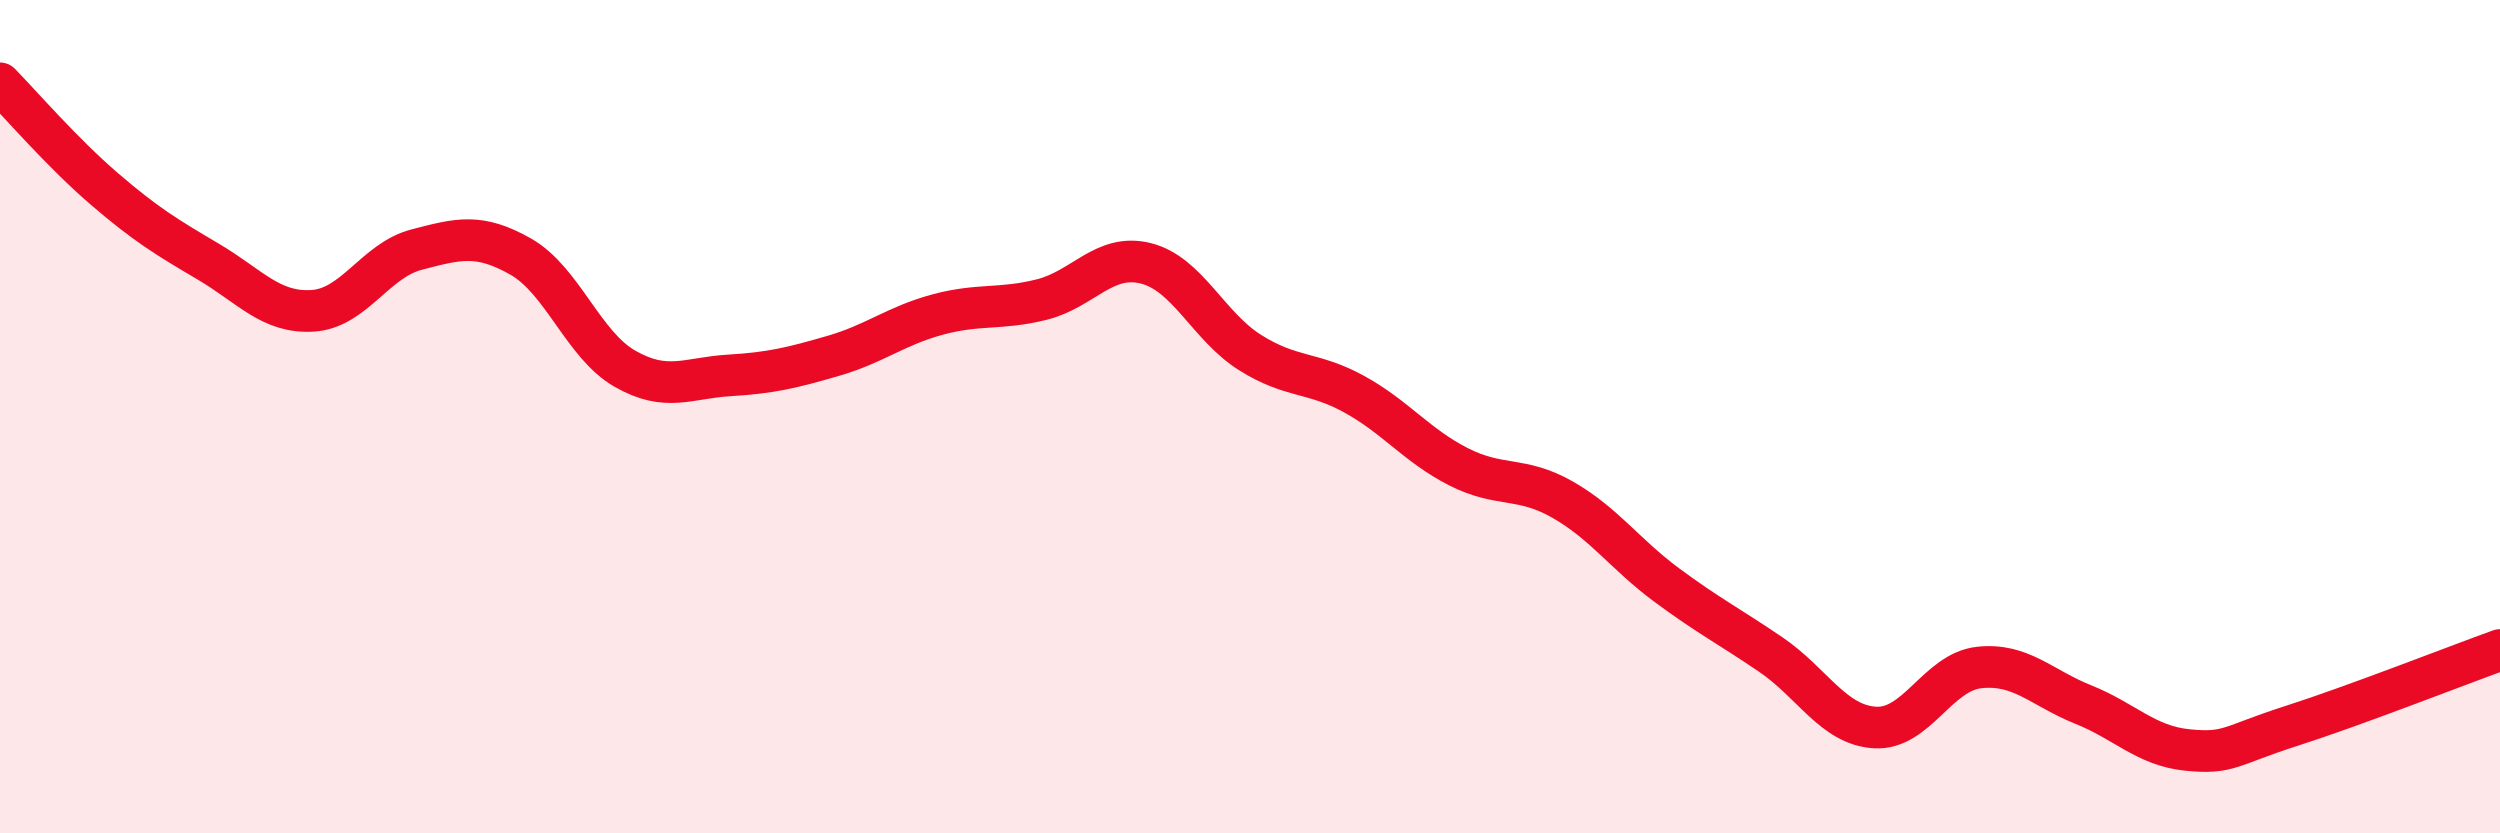 
    <svg width="60" height="20" viewBox="0 0 60 20" xmlns="http://www.w3.org/2000/svg">
      <path
        d="M 0,2 C 0.5,2.51 1.5,3.67 2.5,4.53 C 3.5,5.39 4,5.69 5,6.28 C 6,6.87 6.5,7.52 7.5,7.46 C 8.5,7.4 9,6.25 10,5.99 C 11,5.73 11.5,5.59 12.5,6.16 C 13.5,6.73 14,8.28 15,8.85 C 16,9.42 16.5,9.07 17.5,9.01 C 18.5,8.95 19,8.83 20,8.54 C 21,8.25 21.5,7.82 22.5,7.55 C 23.5,7.28 24,7.44 25,7.19 C 26,6.94 26.5,6.07 27.5,6.32 C 28.5,6.57 29,7.83 30,8.46 C 31,9.09 31.5,8.91 32.5,9.46 C 33.5,10.01 34,10.69 35,11.2 C 36,11.71 36.5,11.42 37.5,11.99 C 38.5,12.56 39,13.3 40,14.04 C 41,14.78 41.5,15.03 42.5,15.71 C 43.5,16.39 44,17.4 45,17.46 C 46,17.52 46.5,16.13 47.5,16.02 C 48.5,15.91 49,16.51 50,16.91 C 51,17.31 51.5,17.9 52.5,18 C 53.5,18.1 53.5,17.9 55,17.42 C 56.5,16.94 59,15.96 60,15.6L60 20L0 20Z"
        fill="#EB0A25"
        opacity="0.1"
        stroke-linecap="round"
        stroke-linejoin="round"
      />
      <path
        d="M 0,2 C 0.5,2.51 1.5,3.67 2.5,4.53 C 3.5,5.39 4,5.69 5,6.28 C 6,6.87 6.5,7.52 7.5,7.46 C 8.5,7.4 9,6.25 10,5.99 C 11,5.73 11.5,5.59 12.5,6.16 C 13.5,6.73 14,8.28 15,8.85 C 16,9.42 16.5,9.07 17.5,9.01 C 18.5,8.95 19,8.83 20,8.54 C 21,8.25 21.5,7.82 22.5,7.55 C 23.5,7.28 24,7.44 25,7.19 C 26,6.94 26.5,6.07 27.5,6.32 C 28.5,6.57 29,7.83 30,8.46 C 31,9.09 31.5,8.91 32.5,9.46 C 33.5,10.01 34,10.69 35,11.2 C 36,11.71 36.5,11.42 37.5,11.99 C 38.5,12.56 39,13.3 40,14.04 C 41,14.78 41.5,15.03 42.5,15.71 C 43.5,16.39 44,17.4 45,17.46 C 46,17.52 46.5,16.13 47.5,16.02 C 48.5,15.91 49,16.51 50,16.91 C 51,17.31 51.5,17.9 52.5,18 C 53.5,18.1 53.5,17.9 55,17.42 C 56.5,16.94 59,15.96 60,15.6"
        stroke="#EB0A25"
        stroke-width="1"
        fill="none"
        stroke-linecap="round"
        stroke-linejoin="round"
      />
    </svg>
  